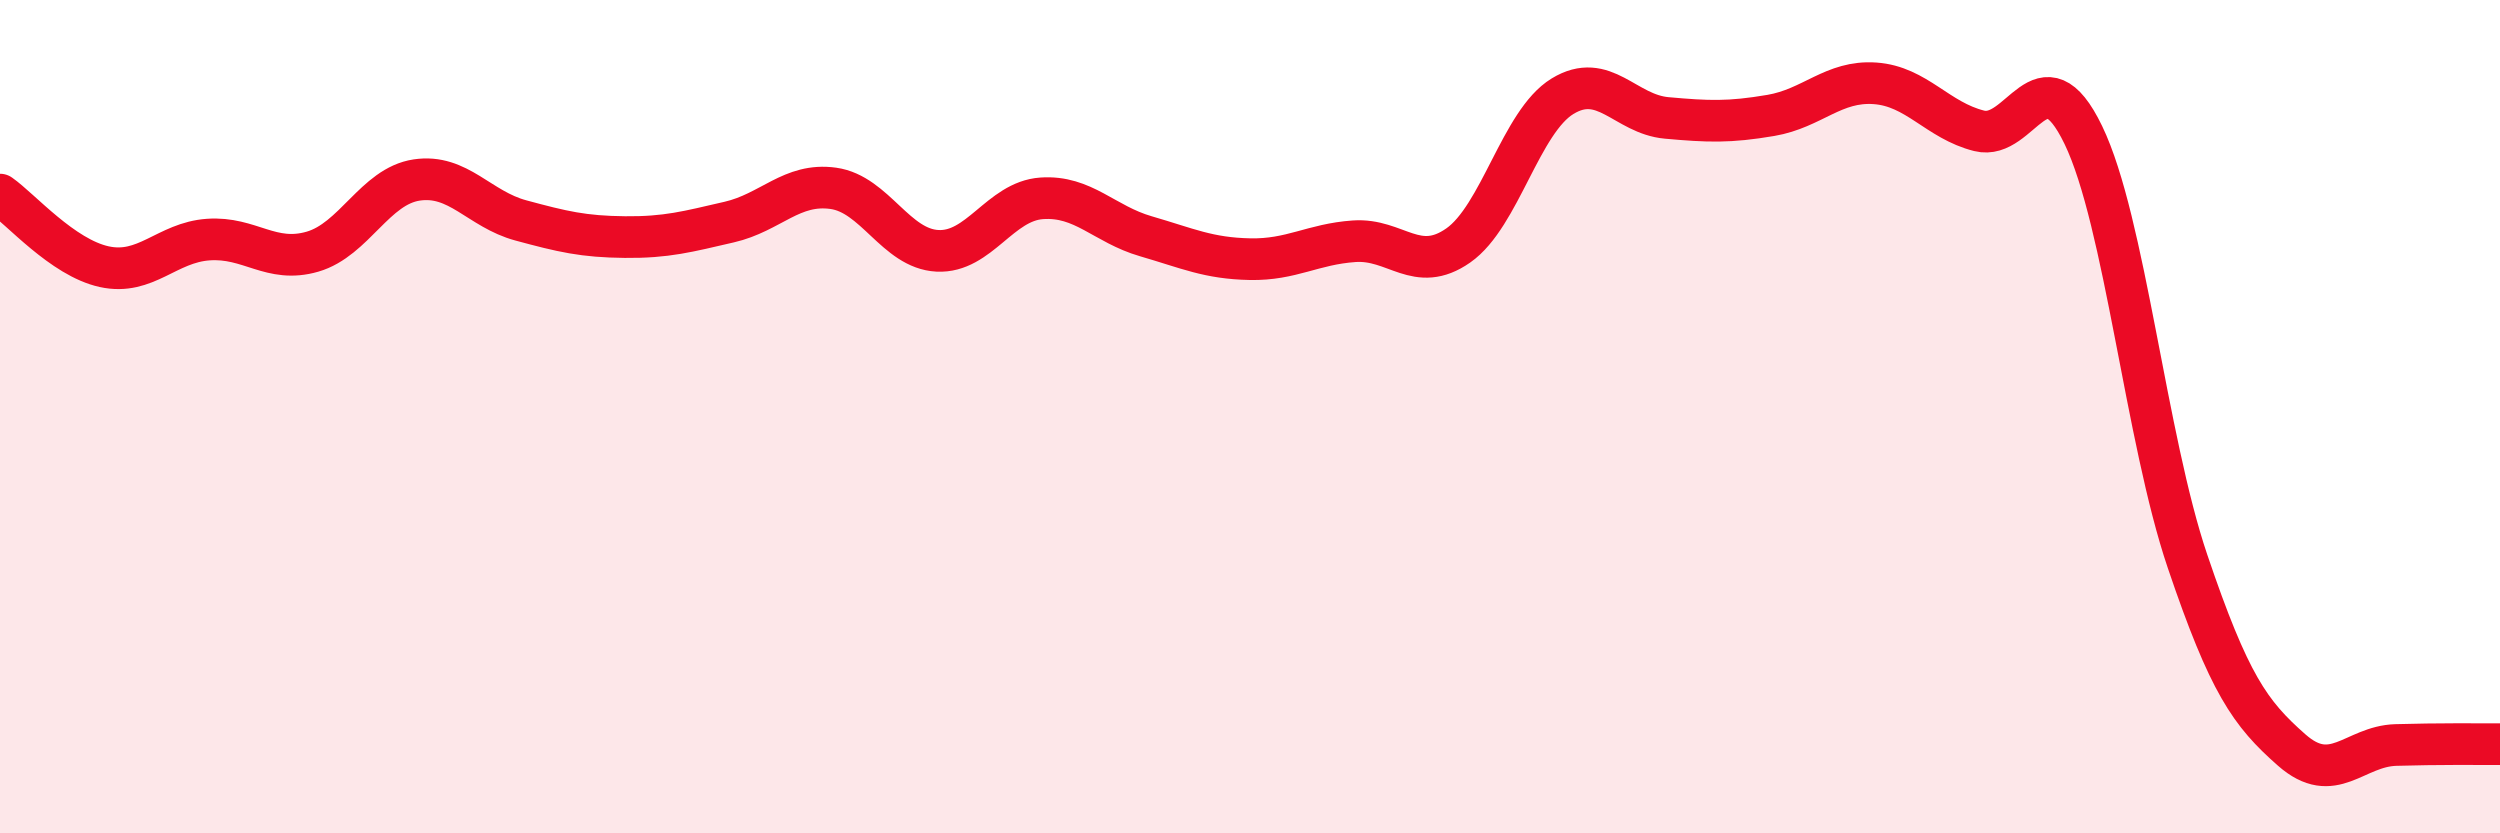 
    <svg width="60" height="20" viewBox="0 0 60 20" xmlns="http://www.w3.org/2000/svg">
      <path
        d="M 0,4.67 C 0.5,5.02 1.5,6.18 2.5,6.4 C 3.5,6.62 4,5.82 5,5.75 C 6,5.68 6.5,6.33 7.5,6.04 C 8.5,5.75 9,4.47 10,4.32 C 11,4.17 11.5,5.02 12.5,5.29 C 13.5,5.56 14,5.68 15,5.69 C 16,5.7 16.5,5.56 17.5,5.33 C 18.5,5.1 19,4.38 20,4.52 C 21,4.66 21.5,5.97 22.5,6.02 C 23.5,6.07 24,4.83 25,4.76 C 26,4.69 26.5,5.38 27.5,5.67 C 28.5,5.96 29,6.2 30,6.22 C 31,6.24 31.5,5.86 32.5,5.79 C 33.5,5.72 34,6.59 35,5.89 C 36,5.19 36.5,2.92 37.5,2.31 C 38.5,1.7 39,2.74 40,2.83 C 41,2.92 41.5,2.94 42.5,2.77 C 43.5,2.6 44,1.93 45,2 C 46,2.07 46.5,2.89 47.5,3.14 C 48.5,3.39 49,1.17 50,3.24 C 51,5.31 51.5,10.52 52.5,13.47 C 53.5,16.42 54,17.12 55,18 C 56,18.88 56.5,17.91 57.5,17.88 C 58.5,17.85 59.5,17.86 60,17.86L60 20L0 20Z"
        fill="#EB0A25"
        opacity="0.1"
        stroke-linecap="round"
        stroke-linejoin="round"
      />
      <path
        d="M 0,4.67 C 0.5,5.02 1.5,6.18 2.5,6.4 C 3.5,6.62 4,5.82 5,5.75 C 6,5.68 6.5,6.33 7.5,6.04 C 8.5,5.75 9,4.47 10,4.32 C 11,4.17 11.5,5.02 12.5,5.29 C 13.5,5.56 14,5.68 15,5.69 C 16,5.7 16.5,5.56 17.5,5.33 C 18.5,5.1 19,4.38 20,4.52 C 21,4.66 21.5,5.97 22.5,6.02 C 23.5,6.07 24,4.83 25,4.76 C 26,4.69 26.5,5.38 27.5,5.67 C 28.5,5.96 29,6.2 30,6.22 C 31,6.24 31.5,5.86 32.5,5.79 C 33.5,5.72 34,6.59 35,5.89 C 36,5.19 36.5,2.92 37.5,2.31 C 38.5,1.7 39,2.74 40,2.83 C 41,2.92 41.5,2.94 42.5,2.77 C 43.5,2.6 44,1.93 45,2 C 46,2.07 46.5,2.89 47.5,3.14 C 48.5,3.39 49,1.17 50,3.24 C 51,5.31 51.5,10.52 52.5,13.47 C 53.5,16.42 54,17.12 55,18 C 56,18.88 56.5,17.91 57.5,17.88 C 58.5,17.85 59.5,17.86 60,17.86"
        stroke="#EB0A25"
        stroke-width="1"
        fill="none"
        stroke-linecap="round"
        stroke-linejoin="round"
      />
    </svg>
  